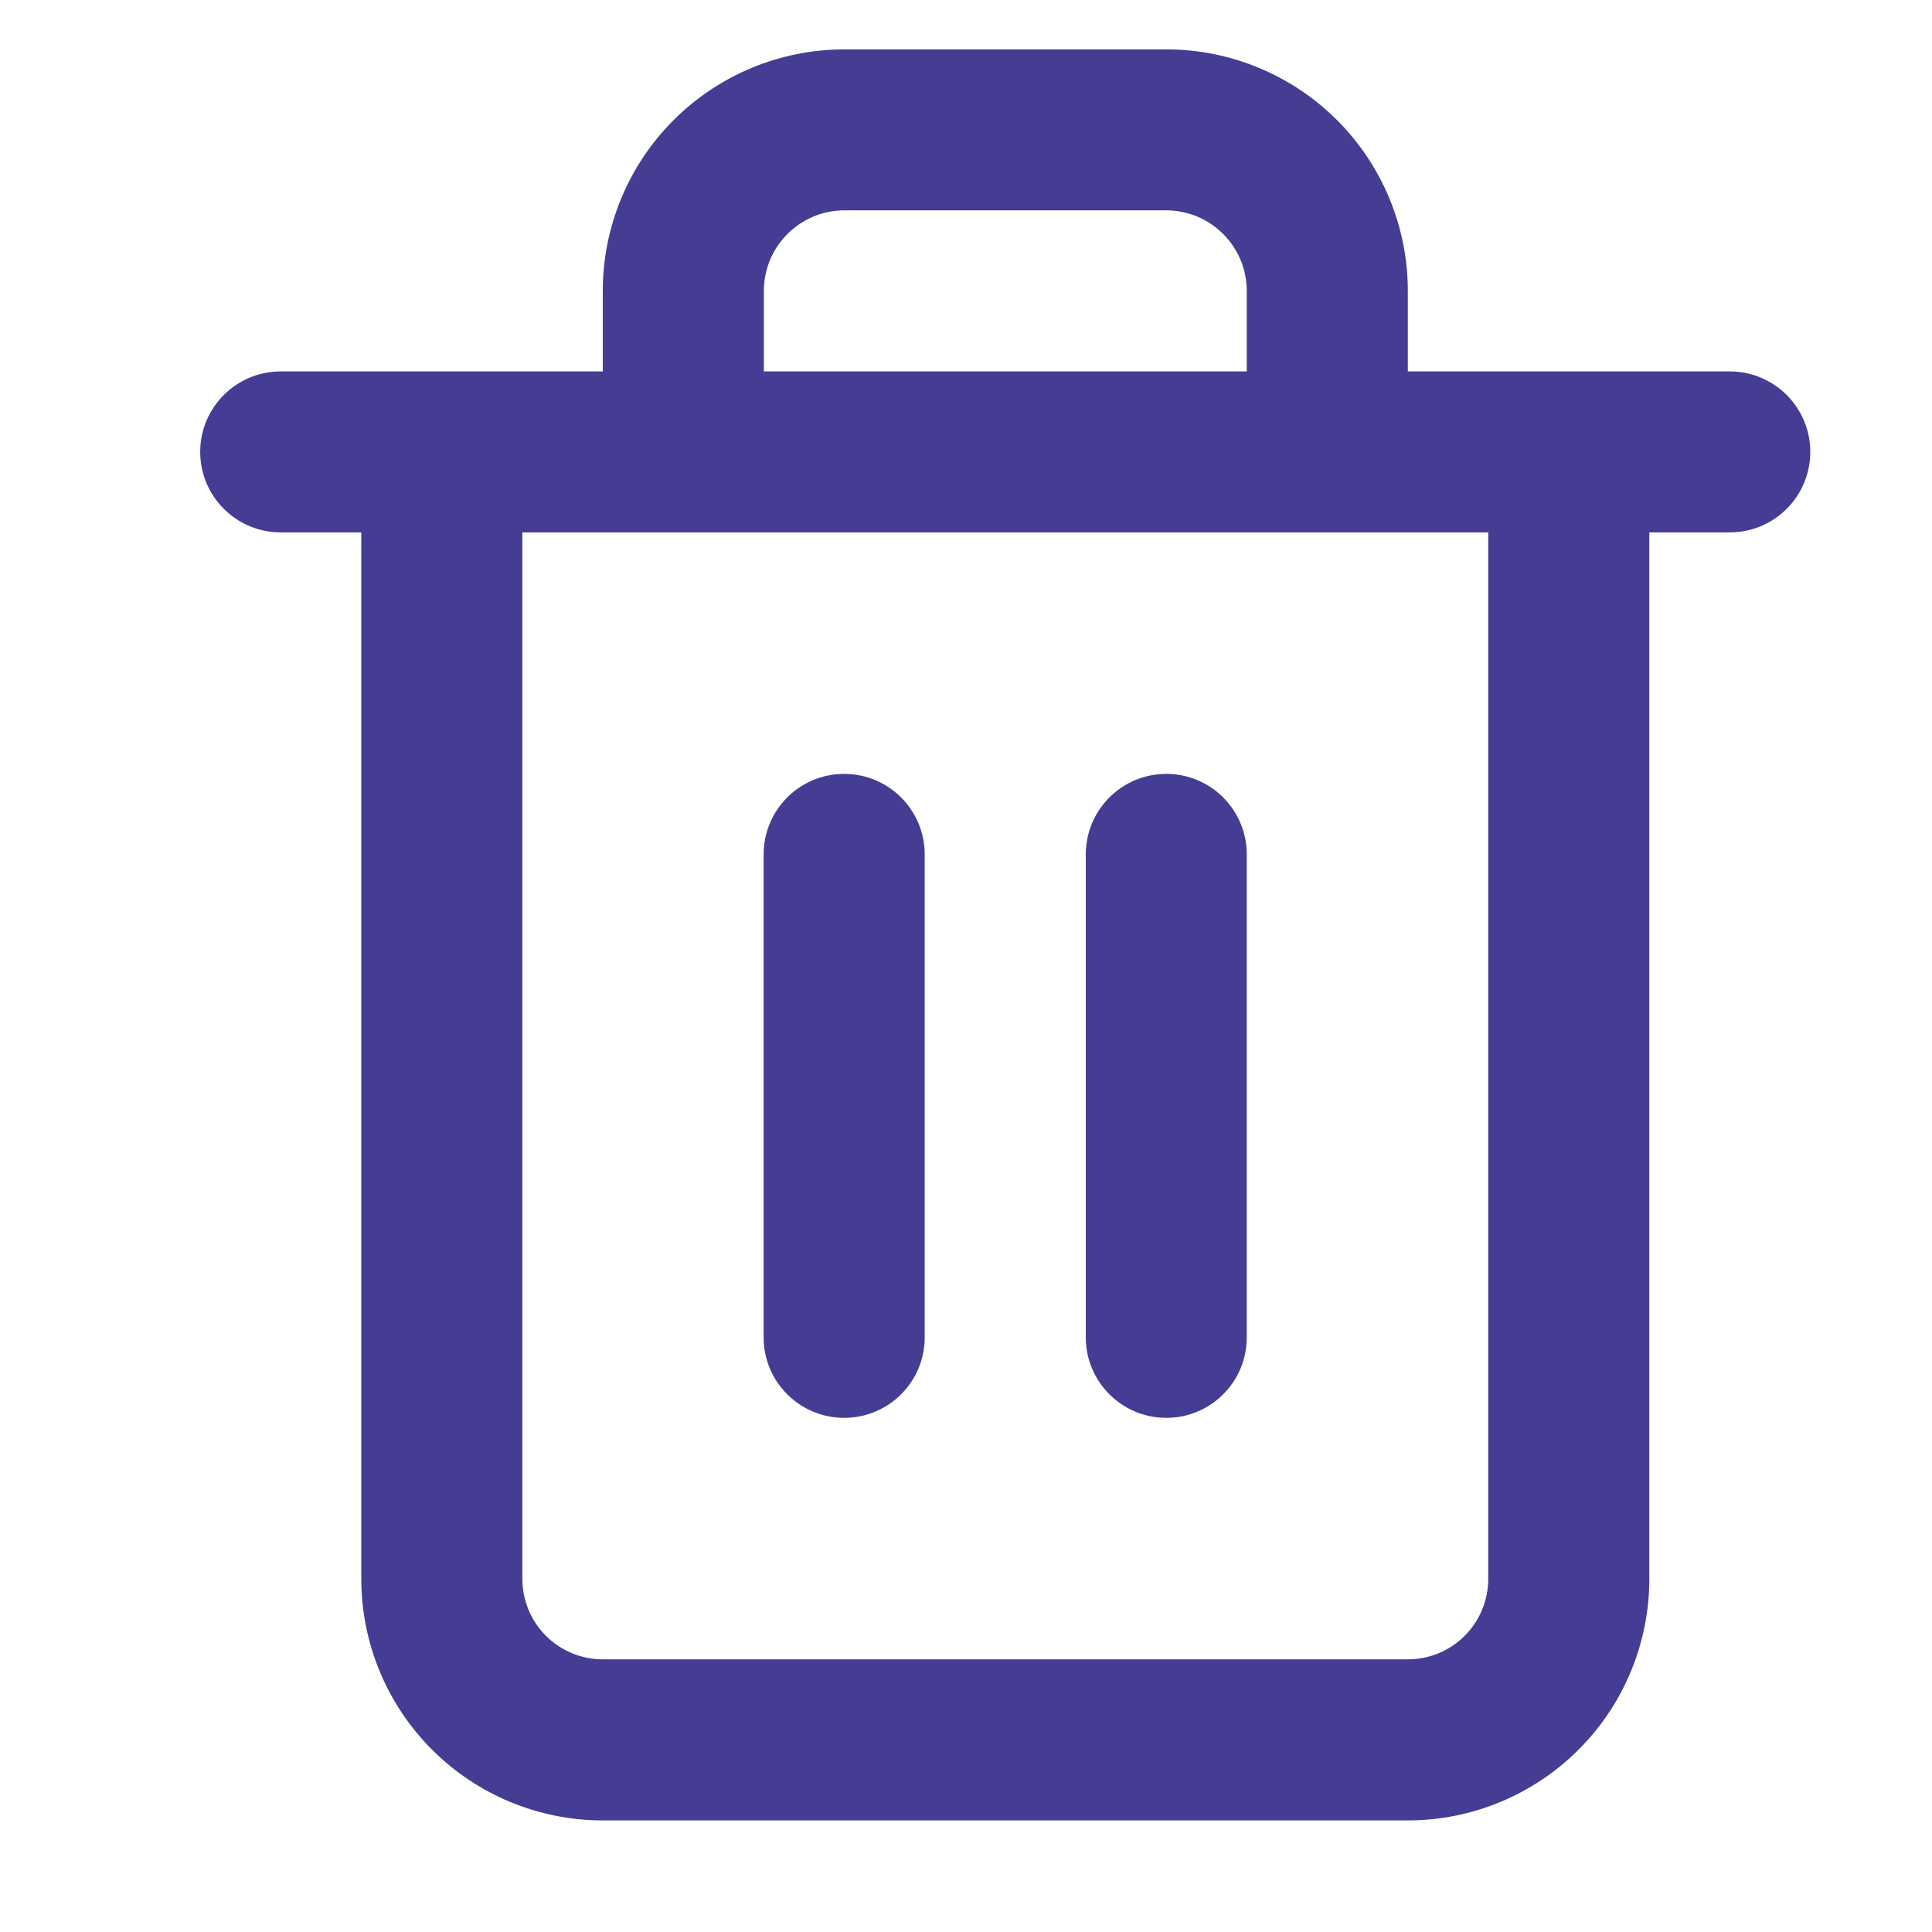 <svg width="16" height="16" viewBox="0 0 16 16" fill="none" xmlns="http://www.w3.org/2000/svg">
<path fill-rule="evenodd" clip-rule="evenodd" d="M6.521 1.938C6.646 1.813 6.815 1.742 6.992 1.742H9.659C9.836 1.742 10.005 1.813 10.13 1.938C10.255 2.063 10.325 2.232 10.325 2.409V3.076H6.326V2.409C6.326 2.232 6.396 2.063 6.521 1.938ZM4.992 3.076V2.409C4.992 1.879 5.203 1.37 5.578 0.995C5.953 0.62 6.462 0.409 6.992 0.409H9.659C10.189 0.409 10.698 0.62 11.073 0.995C11.448 1.37 11.659 1.879 11.659 2.409V3.076H12.982L12.992 3.076L13.003 3.076H14.325C14.693 3.076 14.992 3.374 14.992 3.742C14.992 4.111 14.693 4.409 14.325 4.409H13.659V13.076C13.659 13.606 13.448 14.115 13.073 14.49C12.698 14.865 12.189 15.076 11.659 15.076H4.992C4.462 15.076 3.953 14.865 3.578 14.49C3.203 14.115 2.992 13.606 2.992 13.076V4.409H2.325C1.957 4.409 1.658 4.111 1.658 3.742C1.658 3.374 1.957 3.076 2.325 3.076H3.648L3.659 3.076L3.669 3.076H4.992ZM4.326 4.409V13.076C4.326 13.252 4.396 13.422 4.521 13.547C4.646 13.672 4.815 13.742 4.992 13.742H11.659C11.836 13.742 12.005 13.672 12.13 13.547C12.255 13.422 12.325 13.252 12.325 13.076V4.409H4.326ZM6.991 6.409C7.359 6.409 7.658 6.707 7.658 7.076V11.076C7.658 11.444 7.359 11.742 6.991 11.742C6.623 11.742 6.324 11.444 6.324 11.076V7.076C6.324 6.707 6.623 6.409 6.991 6.409ZM10.325 7.076C10.325 6.707 10.027 6.409 9.659 6.409C9.291 6.409 8.992 6.707 8.992 7.076V11.076C8.992 11.444 9.291 11.742 9.659 11.742C10.027 11.742 10.325 11.444 10.325 11.076V7.076Z" fill="#443D93"/>
</svg>

